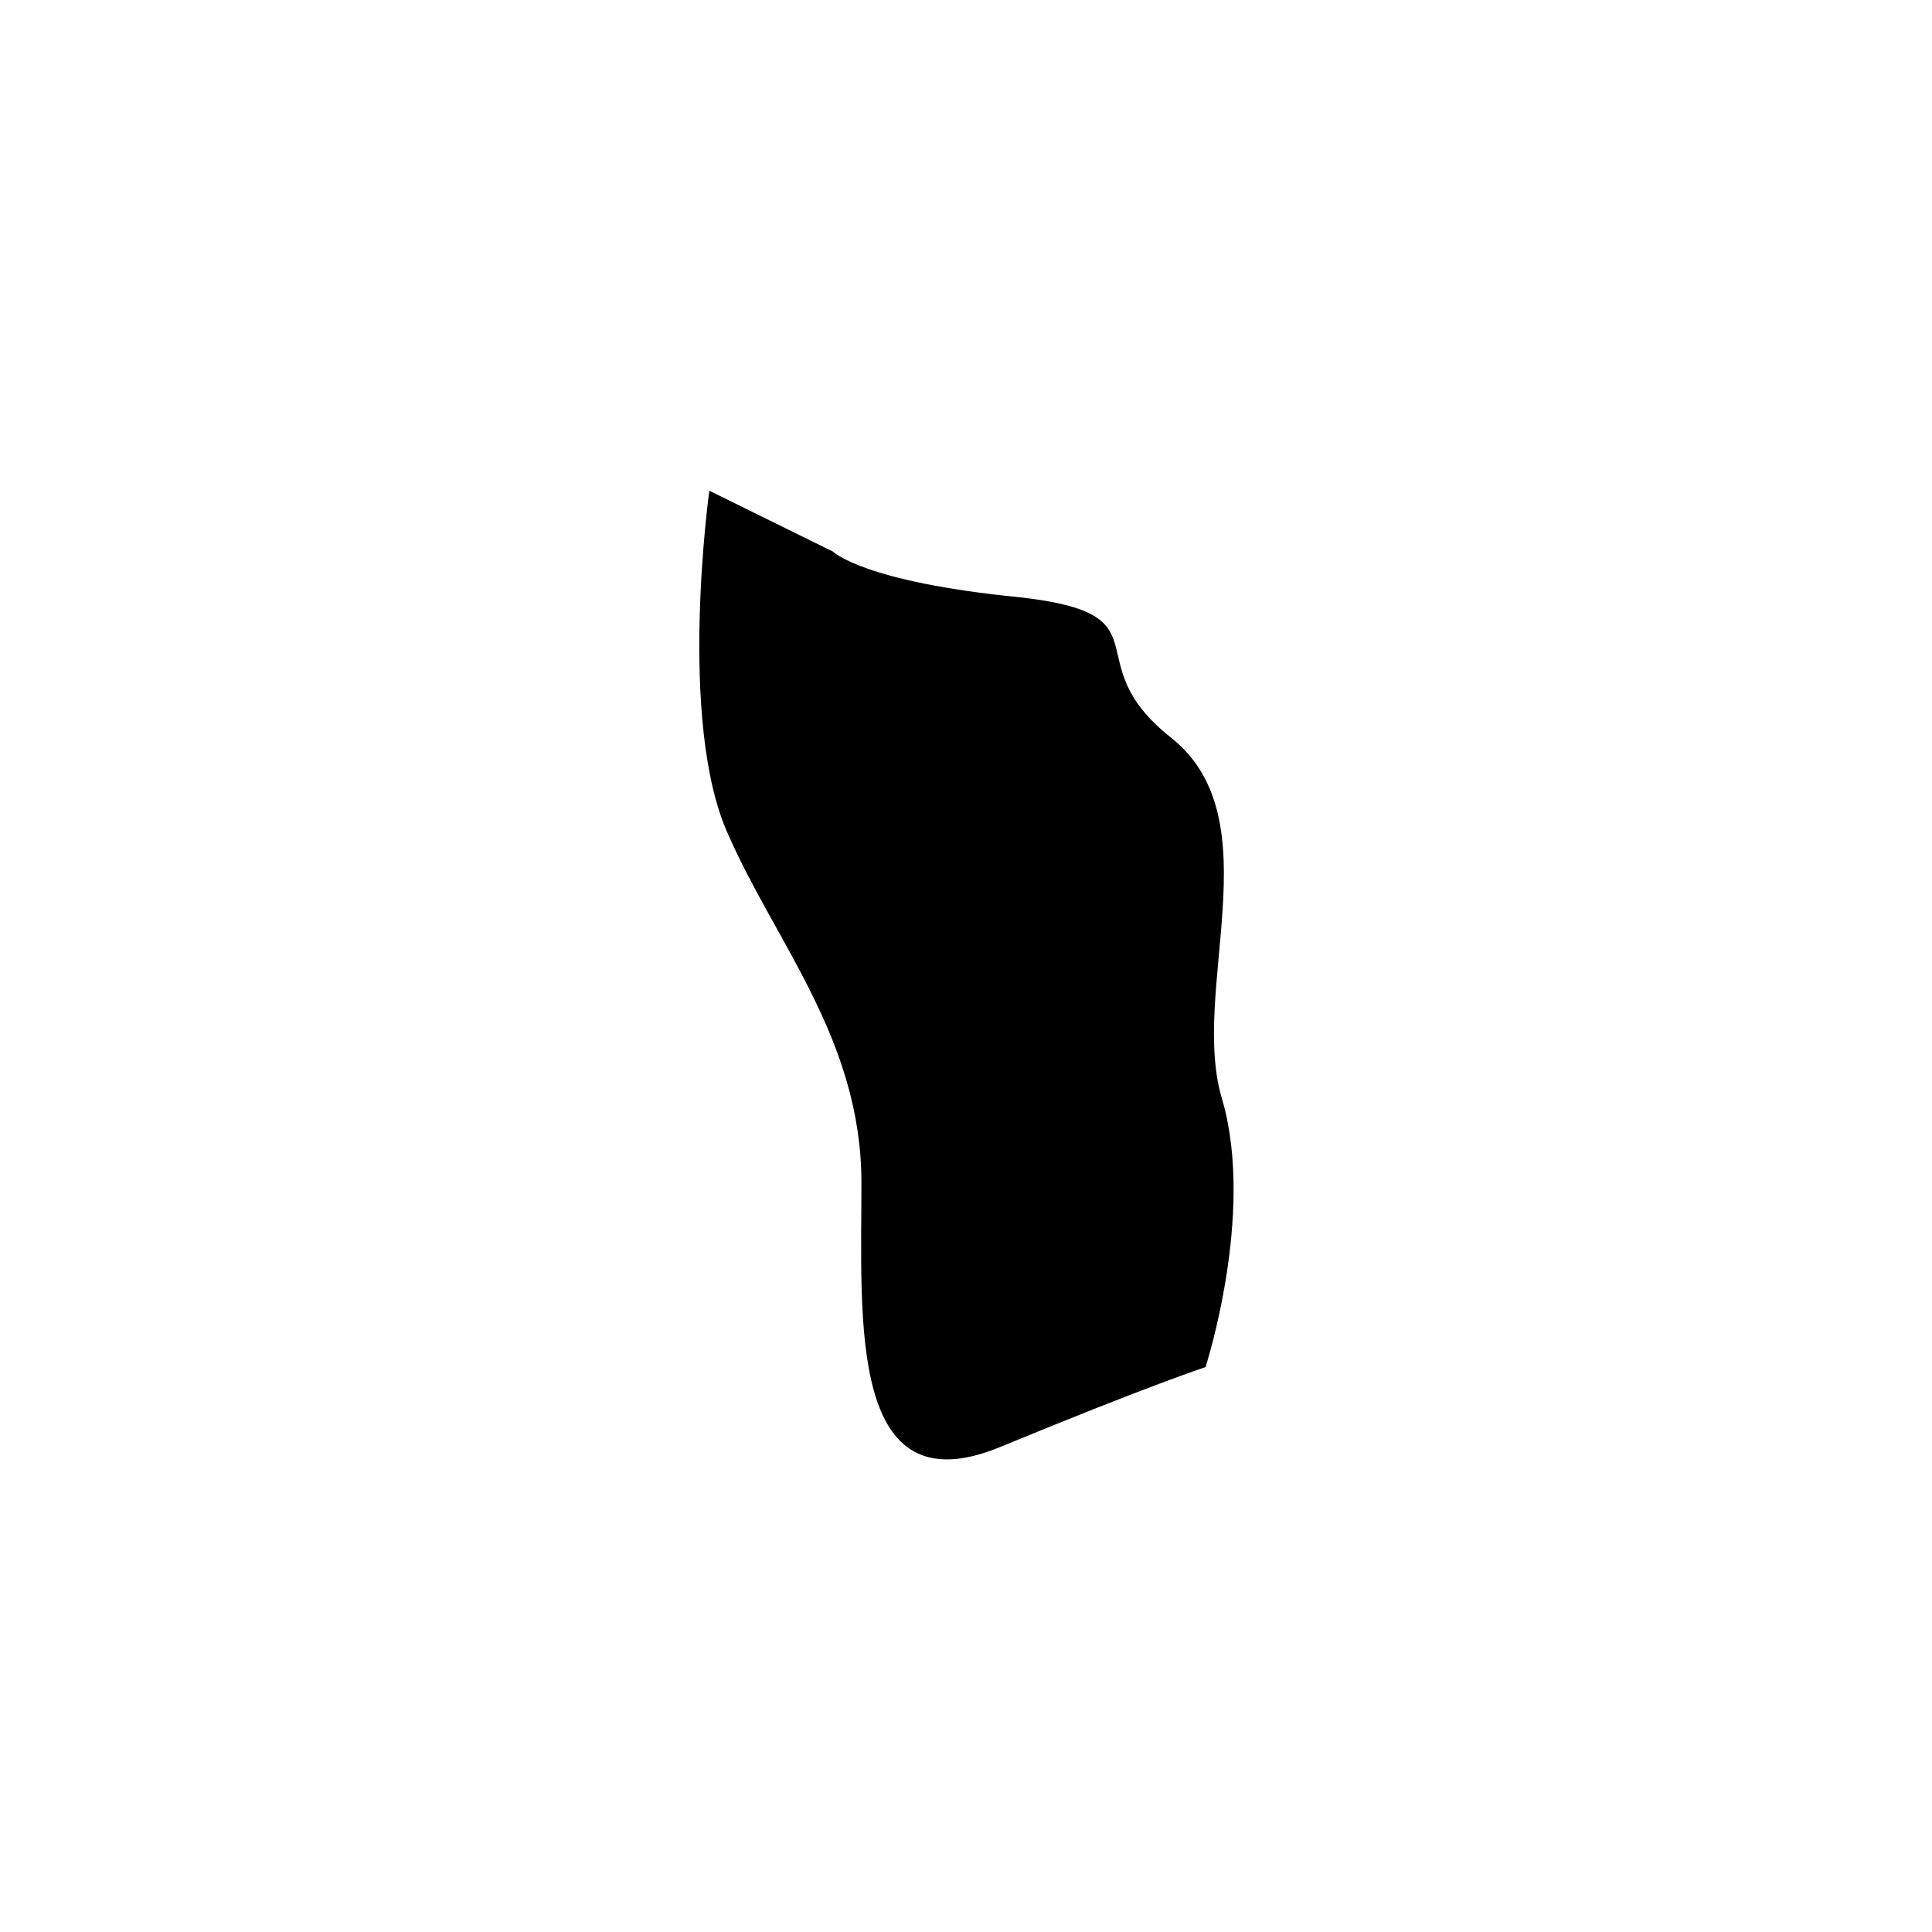 <?xml version="1.0" encoding="UTF-8"?>
<!-- Uploaded to: SVG Repo, www.svgrepo.com, Generator: SVG Repo Mixer Tools -->
<svg fill="#000000" width="800px" height="800px" version="1.1" viewBox="144 144 512 512" xmlns="http://www.w3.org/2000/svg">
 <path d="m468.01 435.77c-9.07-28.719 13.602-74.562-13.602-96.227-26.199-20.656 0-32.746-40.305-37.281-41.312-4.031-49.375-12.09-49.375-12.09l-32.746-16.125s-8.566 61.465 5.039 91.191c12.594 28.719 35.266 54.41 35.266 92.195 0 36.777-3.527 86.656 36.777 70.031 40.305-16.625 54.41-21.16 54.41-21.16 0-0.004 13.102-40.309 4.535-70.535"/>
</svg>